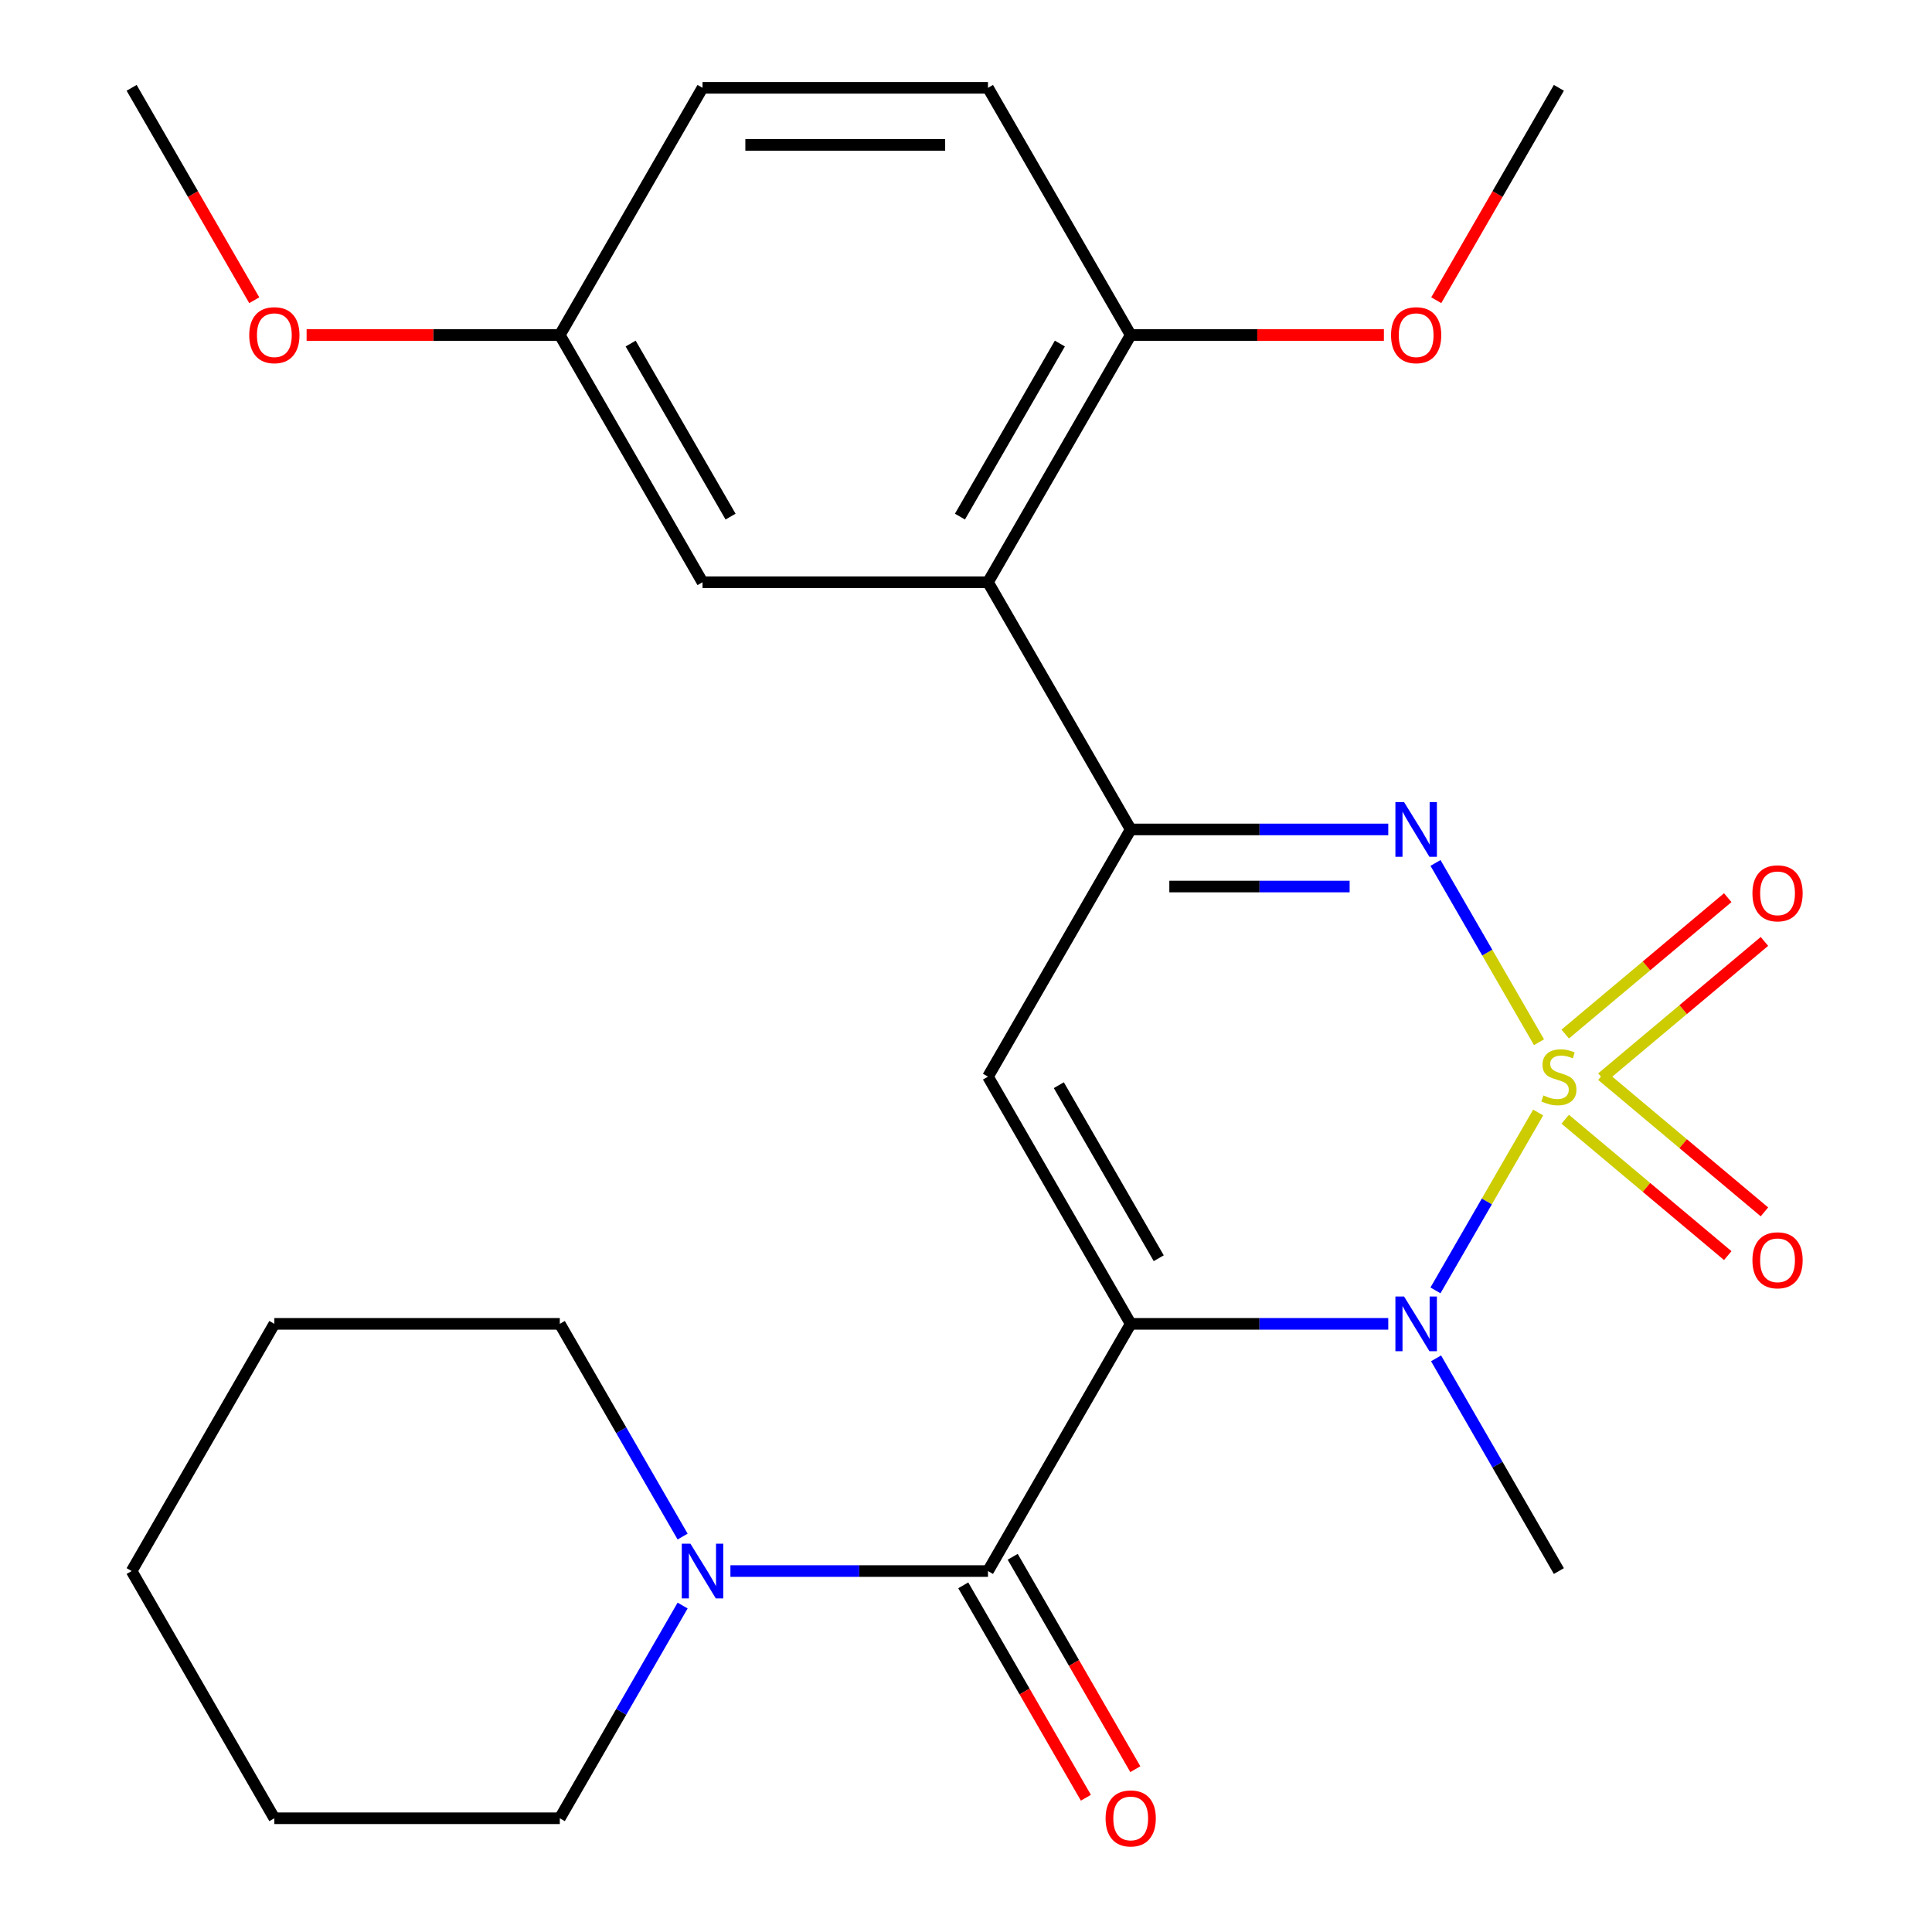 <?xml version='1.0' encoding='iso-8859-1'?>
<svg version='1.1' baseProfile='full'
              xmlns='http://www.w3.org/2000/svg'
                      xmlns:rdkit='http://www.rdkit.org/xml'
                      xmlns:xlink='http://www.w3.org/1999/xlink'
                  xml:space='preserve'
width='1000px' height='1000px' viewBox='0 0 1000 1000'>
<!-- END OF HEADER -->
<rect style='opacity:1.0;fill:#FFFFFF;stroke:none' width='1000' height='1000' x='0' y='0'> </rect>
<path class='bond-1' d='M 796.148,575.843 L 769.572,621.874' style='fill:none;fill-rule:evenodd;stroke:#CCCC00;stroke-width:6px;stroke-linecap:butt;stroke-linejoin:miter;stroke-opacity:1' />
<path class='bond-1' d='M 769.572,621.874 L 742.996,667.905' style='fill:none;fill-rule:evenodd;stroke:#0000FF;stroke-width:6px;stroke-linecap:butt;stroke-linejoin:miter;stroke-opacity:1' />
<path class='bond-2' d='M 796.587,539.455 L 769.798,493.055' style='fill:none;fill-rule:evenodd;stroke:#CCCC00;stroke-width:6px;stroke-linecap:butt;stroke-linejoin:miter;stroke-opacity:1' />
<path class='bond-2' d='M 769.798,493.055 L 743.009,446.655' style='fill:none;fill-rule:evenodd;stroke:#0000FF;stroke-width:6px;stroke-linecap:butt;stroke-linejoin:miter;stroke-opacity:1' />
<path class='bond-8' d='M 829.143,557.869 L 871.208,522.572' style='fill:none;fill-rule:evenodd;stroke:#CCCC00;stroke-width:6px;stroke-linecap:butt;stroke-linejoin:miter;stroke-opacity:1' />
<path class='bond-8' d='M 871.208,522.572 L 913.274,487.275' style='fill:none;fill-rule:evenodd;stroke:#FF0000;stroke-width:6px;stroke-linecap:butt;stroke-linejoin:miter;stroke-opacity:1' />
<path class='bond-8' d='M 810.148,535.233 L 852.214,499.935' style='fill:none;fill-rule:evenodd;stroke:#CCCC00;stroke-width:6px;stroke-linecap:butt;stroke-linejoin:miter;stroke-opacity:1' />
<path class='bond-8' d='M 852.214,499.935 L 894.279,464.638' style='fill:none;fill-rule:evenodd;stroke:#FF0000;stroke-width:6px;stroke-linecap:butt;stroke-linejoin:miter;stroke-opacity:1' />
<path class='bond-9' d='M 810.148,579.306 L 852.214,614.603' style='fill:none;fill-rule:evenodd;stroke:#CCCC00;stroke-width:6px;stroke-linecap:butt;stroke-linejoin:miter;stroke-opacity:1' />
<path class='bond-9' d='M 852.214,614.603 L 894.279,649.9' style='fill:none;fill-rule:evenodd;stroke:#FF0000;stroke-width:6px;stroke-linecap:butt;stroke-linejoin:miter;stroke-opacity:1' />
<path class='bond-9' d='M 829.143,556.669 L 871.208,591.967' style='fill:none;fill-rule:evenodd;stroke:#CCCC00;stroke-width:6px;stroke-linecap:butt;stroke-linejoin:miter;stroke-opacity:1' />
<path class='bond-9' d='M 871.208,591.967 L 913.274,627.264' style='fill:none;fill-rule:evenodd;stroke:#FF0000;stroke-width:6px;stroke-linecap:butt;stroke-linejoin:miter;stroke-opacity:1' />
<path class='bond-0' d='M 585.25,685.223 L 651.907,685.223' style='fill:none;fill-rule:evenodd;stroke:#000000;stroke-width:6px;stroke-linecap:butt;stroke-linejoin:miter;stroke-opacity:1' />
<path class='bond-0' d='M 651.907,685.223 L 718.564,685.223' style='fill:none;fill-rule:evenodd;stroke:#0000FF;stroke-width:6px;stroke-linecap:butt;stroke-linejoin:miter;stroke-opacity:1' />
<path class='bond-5' d='M 585.25,685.223 L 511.375,813.176' style='fill:none;fill-rule:evenodd;stroke:#000000;stroke-width:6px;stroke-linecap:butt;stroke-linejoin:miter;stroke-opacity:1' />
<path class='bond-26' d='M 585.25,685.223 L 511.375,557.269' style='fill:none;fill-rule:evenodd;stroke:#000000;stroke-width:6px;stroke-linecap:butt;stroke-linejoin:miter;stroke-opacity:1' />
<path class='bond-26' d='M 599.759,651.255 L 548.047,561.687' style='fill:none;fill-rule:evenodd;stroke:#000000;stroke-width:6px;stroke-linecap:butt;stroke-linejoin:miter;stroke-opacity:1' />
<path class='bond-14' d='M 743.306,703.077 L 775.089,758.127' style='fill:none;fill-rule:evenodd;stroke:#0000FF;stroke-width:6px;stroke-linecap:butt;stroke-linejoin:miter;stroke-opacity:1' />
<path class='bond-14' d='M 775.089,758.127 L 806.872,813.176' style='fill:none;fill-rule:evenodd;stroke:#000000;stroke-width:6px;stroke-linecap:butt;stroke-linejoin:miter;stroke-opacity:1' />
<path class='bond-4' d='M 718.564,429.316 L 651.907,429.316' style='fill:none;fill-rule:evenodd;stroke:#0000FF;stroke-width:6px;stroke-linecap:butt;stroke-linejoin:miter;stroke-opacity:1' />
<path class='bond-4' d='M 651.907,429.316 L 585.25,429.316' style='fill:none;fill-rule:evenodd;stroke:#000000;stroke-width:6px;stroke-linecap:butt;stroke-linejoin:miter;stroke-opacity:1' />
<path class='bond-4' d='M 698.567,458.865 L 651.907,458.865' style='fill:none;fill-rule:evenodd;stroke:#0000FF;stroke-width:6px;stroke-linecap:butt;stroke-linejoin:miter;stroke-opacity:1' />
<path class='bond-4' d='M 651.907,458.865 L 605.247,458.865' style='fill:none;fill-rule:evenodd;stroke:#000000;stroke-width:6px;stroke-linecap:butt;stroke-linejoin:miter;stroke-opacity:1' />
<path class='bond-3' d='M 511.375,557.269 L 585.25,429.316' style='fill:none;fill-rule:evenodd;stroke:#000000;stroke-width:6px;stroke-linecap:butt;stroke-linejoin:miter;stroke-opacity:1' />
<path class='bond-6' d='M 585.25,429.316 L 511.375,301.362' style='fill:none;fill-rule:evenodd;stroke:#000000;stroke-width:6px;stroke-linecap:butt;stroke-linejoin:miter;stroke-opacity:1' />
<path class='bond-7' d='M 511.375,813.176 L 444.718,813.176' style='fill:none;fill-rule:evenodd;stroke:#000000;stroke-width:6px;stroke-linecap:butt;stroke-linejoin:miter;stroke-opacity:1' />
<path class='bond-7' d='M 444.718,813.176 L 378.061,813.176' style='fill:none;fill-rule:evenodd;stroke:#0000FF;stroke-width:6px;stroke-linecap:butt;stroke-linejoin:miter;stroke-opacity:1' />
<path class='bond-11' d='M 498.58,820.564 L 530.317,875.534' style='fill:none;fill-rule:evenodd;stroke:#000000;stroke-width:6px;stroke-linecap:butt;stroke-linejoin:miter;stroke-opacity:1' />
<path class='bond-11' d='M 530.317,875.534 L 562.054,930.504' style='fill:none;fill-rule:evenodd;stroke:#FF0000;stroke-width:6px;stroke-linecap:butt;stroke-linejoin:miter;stroke-opacity:1' />
<path class='bond-11' d='M 524.171,805.789 L 555.908,860.759' style='fill:none;fill-rule:evenodd;stroke:#000000;stroke-width:6px;stroke-linecap:butt;stroke-linejoin:miter;stroke-opacity:1' />
<path class='bond-11' d='M 555.908,860.759 L 587.645,915.729' style='fill:none;fill-rule:evenodd;stroke:#FF0000;stroke-width:6px;stroke-linecap:butt;stroke-linejoin:miter;stroke-opacity:1' />
<path class='bond-10' d='M 511.375,301.362 L 585.25,173.408' style='fill:none;fill-rule:evenodd;stroke:#000000;stroke-width:6px;stroke-linecap:butt;stroke-linejoin:miter;stroke-opacity:1' />
<path class='bond-10' d='M 496.866,267.394 L 548.578,177.826' style='fill:none;fill-rule:evenodd;stroke:#000000;stroke-width:6px;stroke-linecap:butt;stroke-linejoin:miter;stroke-opacity:1' />
<path class='bond-12' d='M 511.375,301.362 L 363.627,301.362' style='fill:none;fill-rule:evenodd;stroke:#000000;stroke-width:6px;stroke-linecap:butt;stroke-linejoin:miter;stroke-opacity:1' />
<path class='bond-18' d='M 353.319,795.323 L 321.536,740.273' style='fill:none;fill-rule:evenodd;stroke:#0000FF;stroke-width:6px;stroke-linecap:butt;stroke-linejoin:miter;stroke-opacity:1' />
<path class='bond-18' d='M 321.536,740.273 L 289.753,685.223' style='fill:none;fill-rule:evenodd;stroke:#000000;stroke-width:6px;stroke-linecap:butt;stroke-linejoin:miter;stroke-opacity:1' />
<path class='bond-19' d='M 353.319,831.03 L 321.536,886.08' style='fill:none;fill-rule:evenodd;stroke:#0000FF;stroke-width:6px;stroke-linecap:butt;stroke-linejoin:miter;stroke-opacity:1' />
<path class='bond-19' d='M 321.536,886.08 L 289.753,941.13' style='fill:none;fill-rule:evenodd;stroke:#000000;stroke-width:6px;stroke-linecap:butt;stroke-linejoin:miter;stroke-opacity:1' />
<path class='bond-13' d='M 585.25,173.408 L 511.375,45.455' style='fill:none;fill-rule:evenodd;stroke:#000000;stroke-width:6px;stroke-linecap:butt;stroke-linejoin:miter;stroke-opacity:1' />
<path class='bond-17' d='M 585.25,173.408 L 650.777,173.408' style='fill:none;fill-rule:evenodd;stroke:#000000;stroke-width:6px;stroke-linecap:butt;stroke-linejoin:miter;stroke-opacity:1' />
<path class='bond-17' d='M 650.777,173.408 L 716.304,173.408' style='fill:none;fill-rule:evenodd;stroke:#FF0000;stroke-width:6px;stroke-linecap:butt;stroke-linejoin:miter;stroke-opacity:1' />
<path class='bond-15' d='M 363.627,301.362 L 289.753,173.408' style='fill:none;fill-rule:evenodd;stroke:#000000;stroke-width:6px;stroke-linecap:butt;stroke-linejoin:miter;stroke-opacity:1' />
<path class='bond-15' d='M 378.137,267.394 L 326.425,177.826' style='fill:none;fill-rule:evenodd;stroke:#000000;stroke-width:6px;stroke-linecap:butt;stroke-linejoin:miter;stroke-opacity:1' />
<path class='bond-27' d='M 511.375,45.455 L 363.627,45.455' style='fill:none;fill-rule:evenodd;stroke:#000000;stroke-width:6px;stroke-linecap:butt;stroke-linejoin:miter;stroke-opacity:1' />
<path class='bond-27' d='M 489.213,75.004 L 385.789,75.004' style='fill:none;fill-rule:evenodd;stroke:#000000;stroke-width:6px;stroke-linecap:butt;stroke-linejoin:miter;stroke-opacity:1' />
<path class='bond-16' d='M 289.753,173.408 L 363.627,45.455' style='fill:none;fill-rule:evenodd;stroke:#000000;stroke-width:6px;stroke-linecap:butt;stroke-linejoin:miter;stroke-opacity:1' />
<path class='bond-20' d='M 289.753,173.408 L 224.226,173.408' style='fill:none;fill-rule:evenodd;stroke:#000000;stroke-width:6px;stroke-linecap:butt;stroke-linejoin:miter;stroke-opacity:1' />
<path class='bond-20' d='M 224.226,173.408 L 158.699,173.408' style='fill:none;fill-rule:evenodd;stroke:#FF0000;stroke-width:6px;stroke-linecap:butt;stroke-linejoin:miter;stroke-opacity:1' />
<path class='bond-21' d='M 743.398,155.394 L 775.135,100.425' style='fill:none;fill-rule:evenodd;stroke:#FF0000;stroke-width:6px;stroke-linecap:butt;stroke-linejoin:miter;stroke-opacity:1' />
<path class='bond-21' d='M 775.135,100.425 L 806.872,45.455' style='fill:none;fill-rule:evenodd;stroke:#000000;stroke-width:6px;stroke-linecap:butt;stroke-linejoin:miter;stroke-opacity:1' />
<path class='bond-23' d='M 289.753,685.223 L 142.005,685.223' style='fill:none;fill-rule:evenodd;stroke:#000000;stroke-width:6px;stroke-linecap:butt;stroke-linejoin:miter;stroke-opacity:1' />
<path class='bond-24' d='M 289.753,941.13 L 142.005,941.13' style='fill:none;fill-rule:evenodd;stroke:#000000;stroke-width:6px;stroke-linecap:butt;stroke-linejoin:miter;stroke-opacity:1' />
<path class='bond-22' d='M 131.605,155.394 L 99.868,100.425' style='fill:none;fill-rule:evenodd;stroke:#FF0000;stroke-width:6px;stroke-linecap:butt;stroke-linejoin:miter;stroke-opacity:1' />
<path class='bond-22' d='M 99.868,100.425 L 68.131,45.455' style='fill:none;fill-rule:evenodd;stroke:#000000;stroke-width:6px;stroke-linecap:butt;stroke-linejoin:miter;stroke-opacity:1' />
<path class='bond-28' d='M 142.005,685.223 L 68.131,813.176' style='fill:none;fill-rule:evenodd;stroke:#000000;stroke-width:6px;stroke-linecap:butt;stroke-linejoin:miter;stroke-opacity:1' />
<path class='bond-25' d='M 142.005,941.13 L 68.131,813.176' style='fill:none;fill-rule:evenodd;stroke:#000000;stroke-width:6px;stroke-linecap:butt;stroke-linejoin:miter;stroke-opacity:1' />
<path  class='atom-0' d='M 798.872 566.989
Q 799.192 567.109, 800.512 567.669
Q 801.832 568.229, 803.272 568.589
Q 804.752 568.909, 806.192 568.909
Q 808.872 568.909, 810.432 567.629
Q 811.992 566.309, 811.992 564.029
Q 811.992 562.469, 811.192 561.509
Q 810.432 560.549, 809.232 560.029
Q 808.032 559.509, 806.032 558.909
Q 803.512 558.149, 801.992 557.429
Q 800.512 556.709, 799.432 555.189
Q 798.392 553.669, 798.392 551.109
Q 798.392 547.549, 800.792 545.349
Q 803.232 543.149, 808.032 543.149
Q 811.312 543.149, 815.032 544.709
L 814.112 547.789
Q 810.712 546.389, 808.152 546.389
Q 805.392 546.389, 803.872 547.549
Q 802.352 548.669, 802.392 550.629
Q 802.392 552.149, 803.152 553.069
Q 803.952 553.989, 805.072 554.509
Q 806.232 555.029, 808.152 555.629
Q 810.712 556.429, 812.232 557.229
Q 813.752 558.029, 814.832 559.669
Q 815.952 561.269, 815.952 564.029
Q 815.952 567.949, 813.312 570.069
Q 810.712 572.149, 806.352 572.149
Q 803.832 572.149, 801.912 571.589
Q 800.032 571.069, 797.792 570.149
L 798.872 566.989
' fill='#CCCC00'/>
<path  class='atom-2' d='M 726.738 671.063
L 736.018 686.063
Q 736.938 687.543, 738.418 690.223
Q 739.898 692.903, 739.978 693.063
L 739.978 671.063
L 743.738 671.063
L 743.738 699.383
L 739.858 699.383
L 729.898 682.983
Q 728.738 681.063, 727.498 678.863
Q 726.298 676.663, 725.938 675.983
L 725.938 699.383
L 722.258 699.383
L 722.258 671.063
L 726.738 671.063
' fill='#0000FF'/>
<path  class='atom-3' d='M 726.738 415.156
L 736.018 430.156
Q 736.938 431.636, 738.418 434.316
Q 739.898 436.996, 739.978 437.156
L 739.978 415.156
L 743.738 415.156
L 743.738 443.476
L 739.858 443.476
L 729.898 427.076
Q 728.738 425.156, 727.498 422.956
Q 726.298 420.756, 725.938 420.076
L 725.938 443.476
L 722.258 443.476
L 722.258 415.156
L 726.738 415.156
' fill='#0000FF'/>
<path  class='atom-8' d='M 357.367 799.016
L 366.647 814.016
Q 367.567 815.496, 369.047 818.176
Q 370.527 820.856, 370.607 821.016
L 370.607 799.016
L 374.367 799.016
L 374.367 827.336
L 370.487 827.336
L 360.527 810.936
Q 359.367 809.016, 358.127 806.816
Q 356.927 804.616, 356.567 803.936
L 356.567 827.336
L 352.887 827.336
L 352.887 799.016
L 357.367 799.016
' fill='#0000FF'/>
<path  class='atom-9' d='M 907.053 462.378
Q 907.053 455.578, 910.413 451.778
Q 913.773 447.978, 920.053 447.978
Q 926.333 447.978, 929.693 451.778
Q 933.053 455.578, 933.053 462.378
Q 933.053 469.258, 929.653 473.178
Q 926.253 477.058, 920.053 477.058
Q 913.813 477.058, 910.413 473.178
Q 907.053 469.298, 907.053 462.378
M 920.053 473.858
Q 924.373 473.858, 926.693 470.978
Q 929.053 468.058, 929.053 462.378
Q 929.053 456.818, 926.693 454.018
Q 924.373 451.178, 920.053 451.178
Q 915.733 451.178, 913.373 453.978
Q 911.053 456.778, 911.053 462.378
Q 911.053 468.098, 913.373 470.978
Q 915.733 473.858, 920.053 473.858
' fill='#FF0000'/>
<path  class='atom-10' d='M 907.053 652.32
Q 907.053 645.52, 910.413 641.72
Q 913.773 637.92, 920.053 637.92
Q 926.333 637.92, 929.693 641.72
Q 933.053 645.52, 933.053 652.32
Q 933.053 659.2, 929.653 663.12
Q 926.253 667, 920.053 667
Q 913.813 667, 910.413 663.12
Q 907.053 659.24, 907.053 652.32
M 920.053 663.8
Q 924.373 663.8, 926.693 660.92
Q 929.053 658, 929.053 652.32
Q 929.053 646.76, 926.693 643.96
Q 924.373 641.12, 920.053 641.12
Q 915.733 641.12, 913.373 643.92
Q 911.053 646.72, 911.053 652.32
Q 911.053 658.04, 913.373 660.92
Q 915.733 663.8, 920.053 663.8
' fill='#FF0000'/>
<path  class='atom-12' d='M 572.25 941.21
Q 572.25 934.41, 575.61 930.61
Q 578.97 926.81, 585.25 926.81
Q 591.53 926.81, 594.89 930.61
Q 598.25 934.41, 598.25 941.21
Q 598.25 948.09, 594.85 952.01
Q 591.45 955.89, 585.25 955.89
Q 579.01 955.89, 575.61 952.01
Q 572.25 948.13, 572.25 941.21
M 585.25 952.69
Q 589.57 952.69, 591.89 949.81
Q 594.25 946.89, 594.25 941.21
Q 594.25 935.65, 591.89 932.85
Q 589.57 930.01, 585.25 930.01
Q 580.93 930.01, 578.57 932.81
Q 576.25 935.61, 576.25 941.21
Q 576.25 946.93, 578.57 949.81
Q 580.93 952.69, 585.25 952.69
' fill='#FF0000'/>
<path  class='atom-18' d='M 719.998 173.488
Q 719.998 166.688, 723.358 162.888
Q 726.718 159.088, 732.998 159.088
Q 739.278 159.088, 742.638 162.888
Q 745.998 166.688, 745.998 173.488
Q 745.998 180.368, 742.598 184.288
Q 739.198 188.168, 732.998 188.168
Q 726.758 188.168, 723.358 184.288
Q 719.998 180.408, 719.998 173.488
M 732.998 184.968
Q 737.318 184.968, 739.638 182.088
Q 741.998 179.168, 741.998 173.488
Q 741.998 167.928, 739.638 165.128
Q 737.318 162.288, 732.998 162.288
Q 728.678 162.288, 726.318 165.088
Q 723.998 167.888, 723.998 173.488
Q 723.998 179.208, 726.318 182.088
Q 728.678 184.968, 732.998 184.968
' fill='#FF0000'/>
<path  class='atom-21' d='M 129.005 173.488
Q 129.005 166.688, 132.365 162.888
Q 135.725 159.088, 142.005 159.088
Q 148.285 159.088, 151.645 162.888
Q 155.005 166.688, 155.005 173.488
Q 155.005 180.368, 151.605 184.288
Q 148.205 188.168, 142.005 188.168
Q 135.765 188.168, 132.365 184.288
Q 129.005 180.408, 129.005 173.488
M 142.005 184.968
Q 146.325 184.968, 148.645 182.088
Q 151.005 179.168, 151.005 173.488
Q 151.005 167.928, 148.645 165.128
Q 146.325 162.288, 142.005 162.288
Q 137.685 162.288, 135.325 165.088
Q 133.005 167.888, 133.005 173.488
Q 133.005 179.208, 135.325 182.088
Q 137.685 184.968, 142.005 184.968
' fill='#FF0000'/>
</svg>
